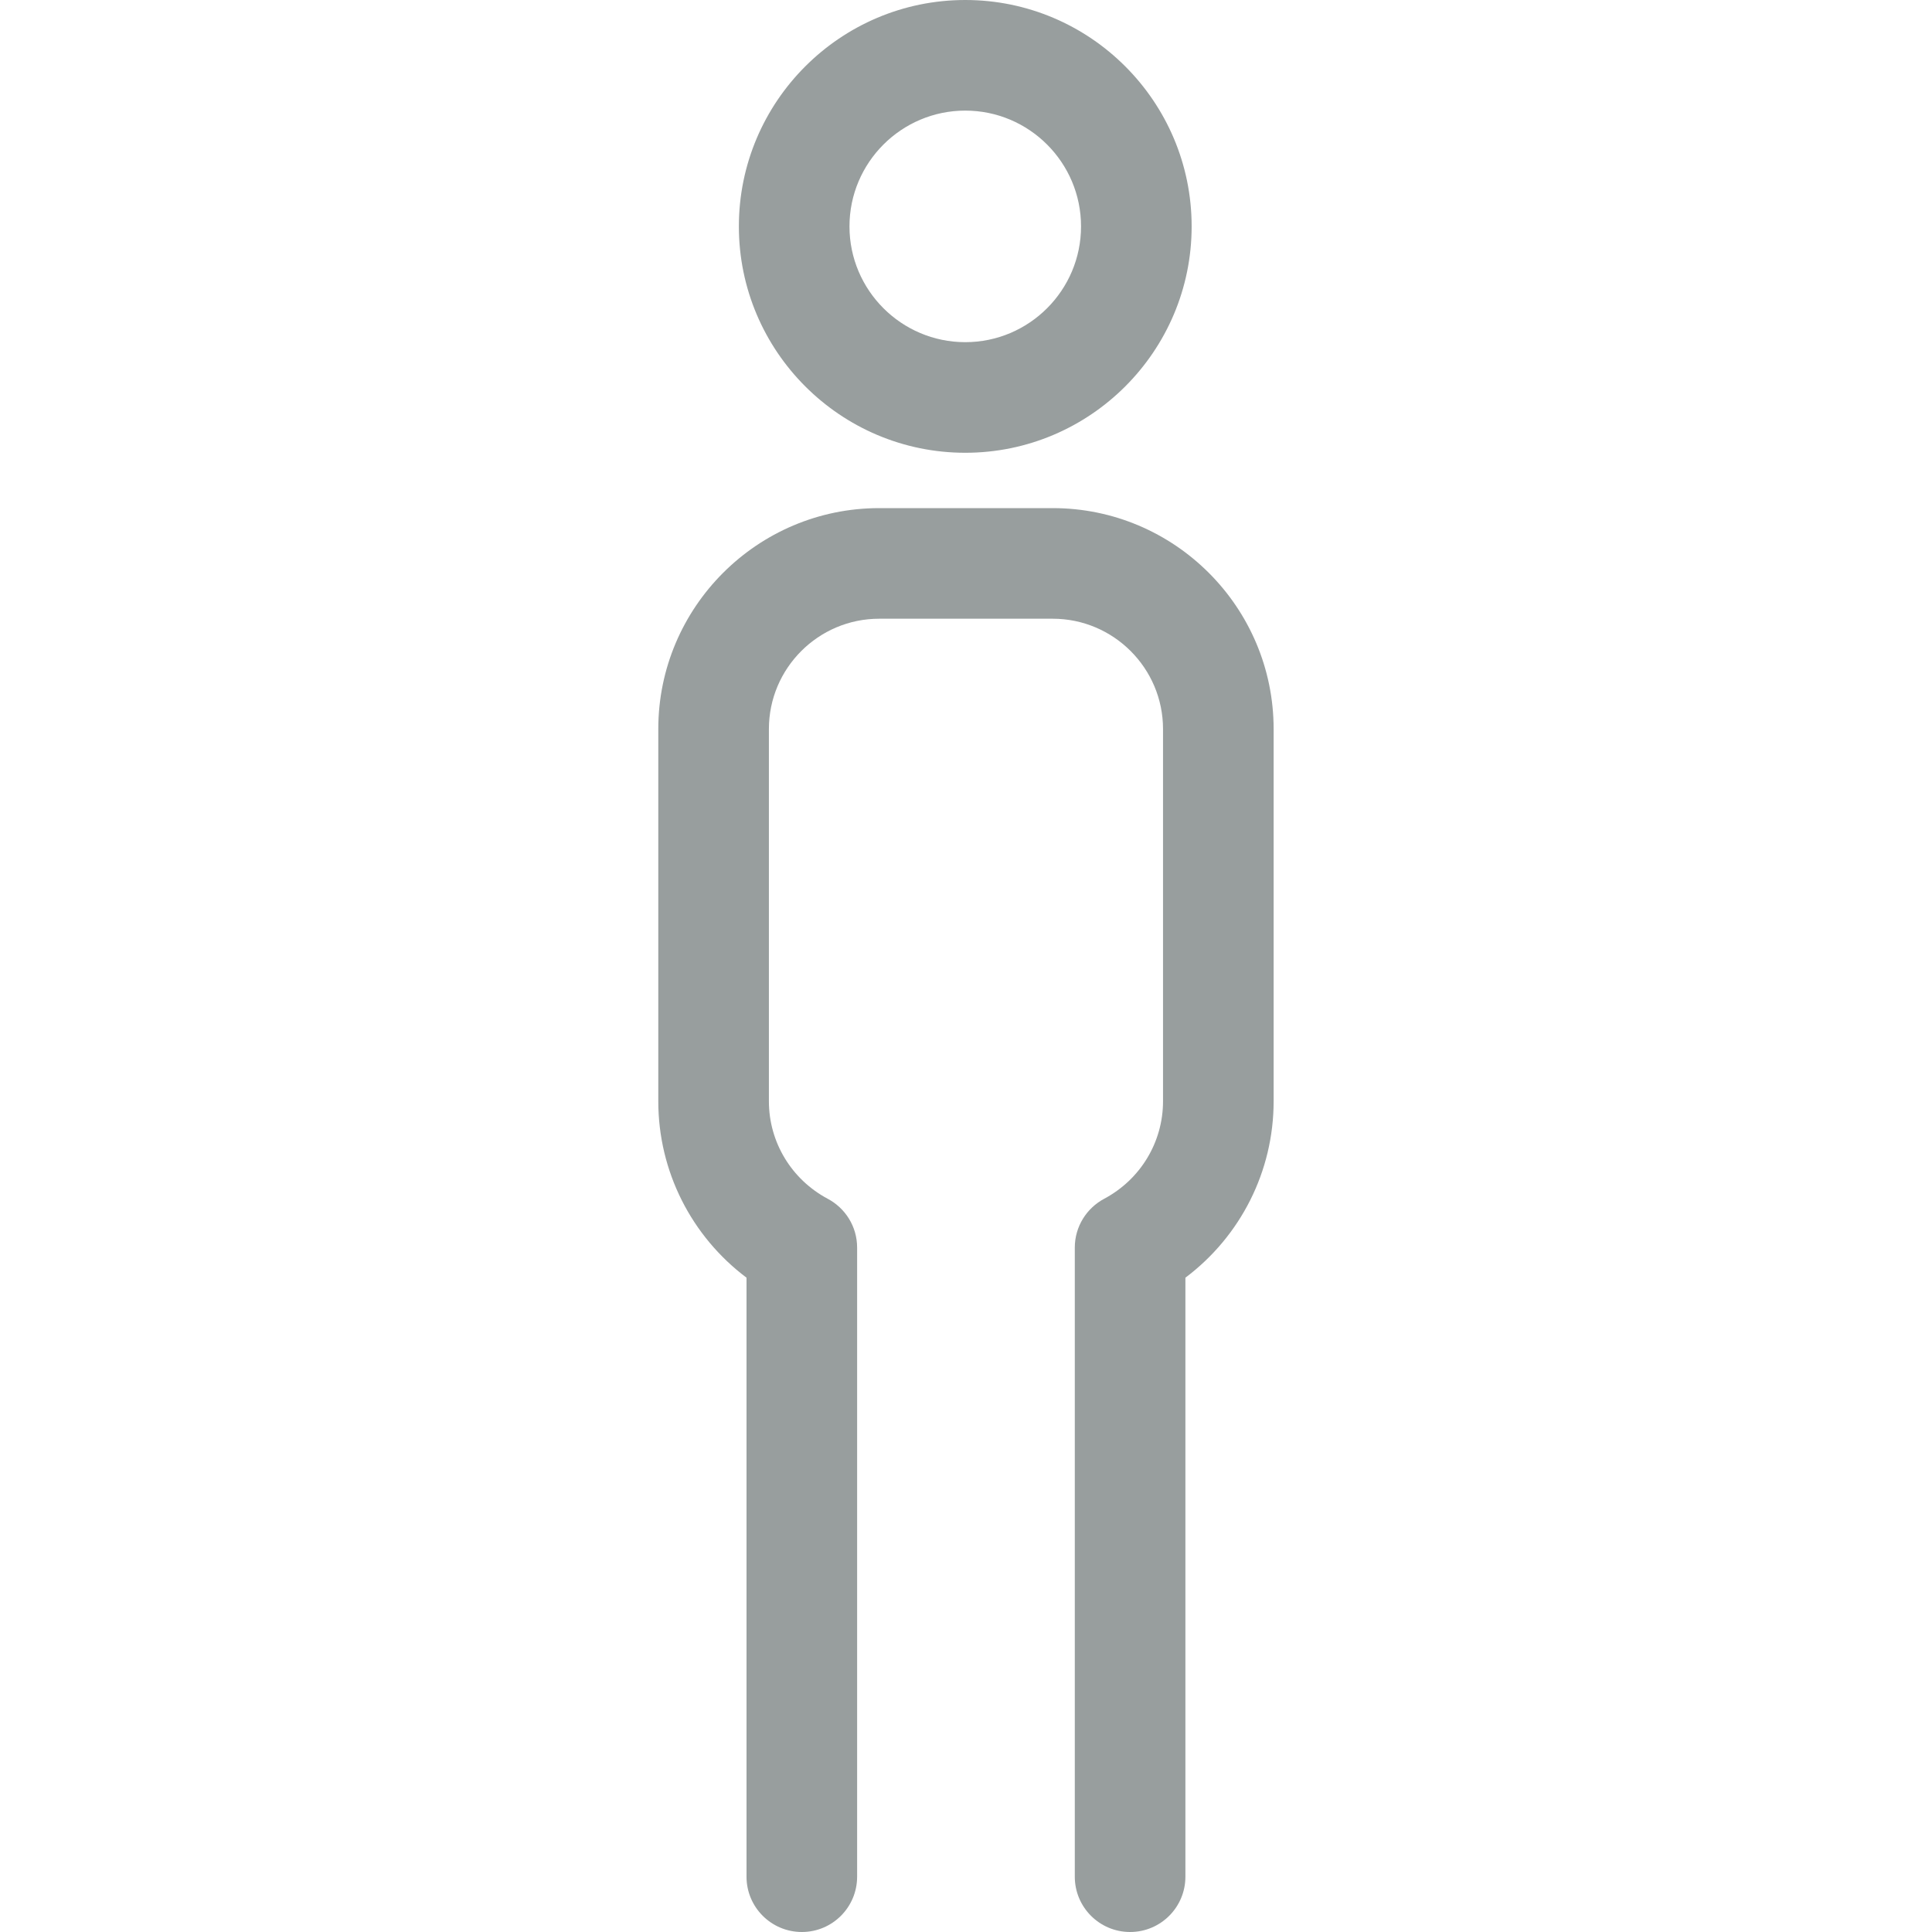 <svg width="48" height="48" viewBox="0 0 48 48" fill="none" xmlns="http://www.w3.org/2000/svg">
<path d="M23.982 11.249C27.083 11.249 29.606 8.726 29.606 5.625C29.606 2.523 27.083 0 23.982 0C20.881 0 18.357 2.523 18.357 5.625C18.357 8.726 20.881 11.249 23.982 11.249ZM23.982 2.748C25.568 2.748 26.858 4.038 26.858 5.625C26.858 7.211 25.568 8.501 23.982 8.501C22.396 8.501 21.105 7.211 21.105 5.625C21.105 4.038 22.396 2.748 23.982 2.748Z" fill="#989E9E"/>
<path d="M26.155 12.624H21.843C18.817 12.624 16.355 15.086 16.355 18.113V27.361C16.355 29.103 17.179 30.715 18.547 31.744V46.626C18.547 47.385 19.163 48 19.922 48C20.68 48 21.295 47.385 21.295 46.626V30.997C21.295 30.469 20.998 30.012 20.562 29.782C19.662 29.301 19.103 28.374 19.103 27.361V18.113C19.103 16.602 20.332 15.372 21.843 15.372H26.155C27.666 15.372 28.895 16.602 28.895 18.113V27.361C28.895 28.374 28.336 29.301 27.435 29.782C27 30.013 26.703 30.47 26.703 30.997V46.626C26.703 47.385 27.318 48 28.077 48C28.836 48 29.451 47.385 29.451 46.626V31.744C30.82 30.715 31.643 29.103 31.643 27.361V18.113C31.643 15.087 29.182 12.624 26.155 12.624Z" fill="#989E9E"/>
</svg>

